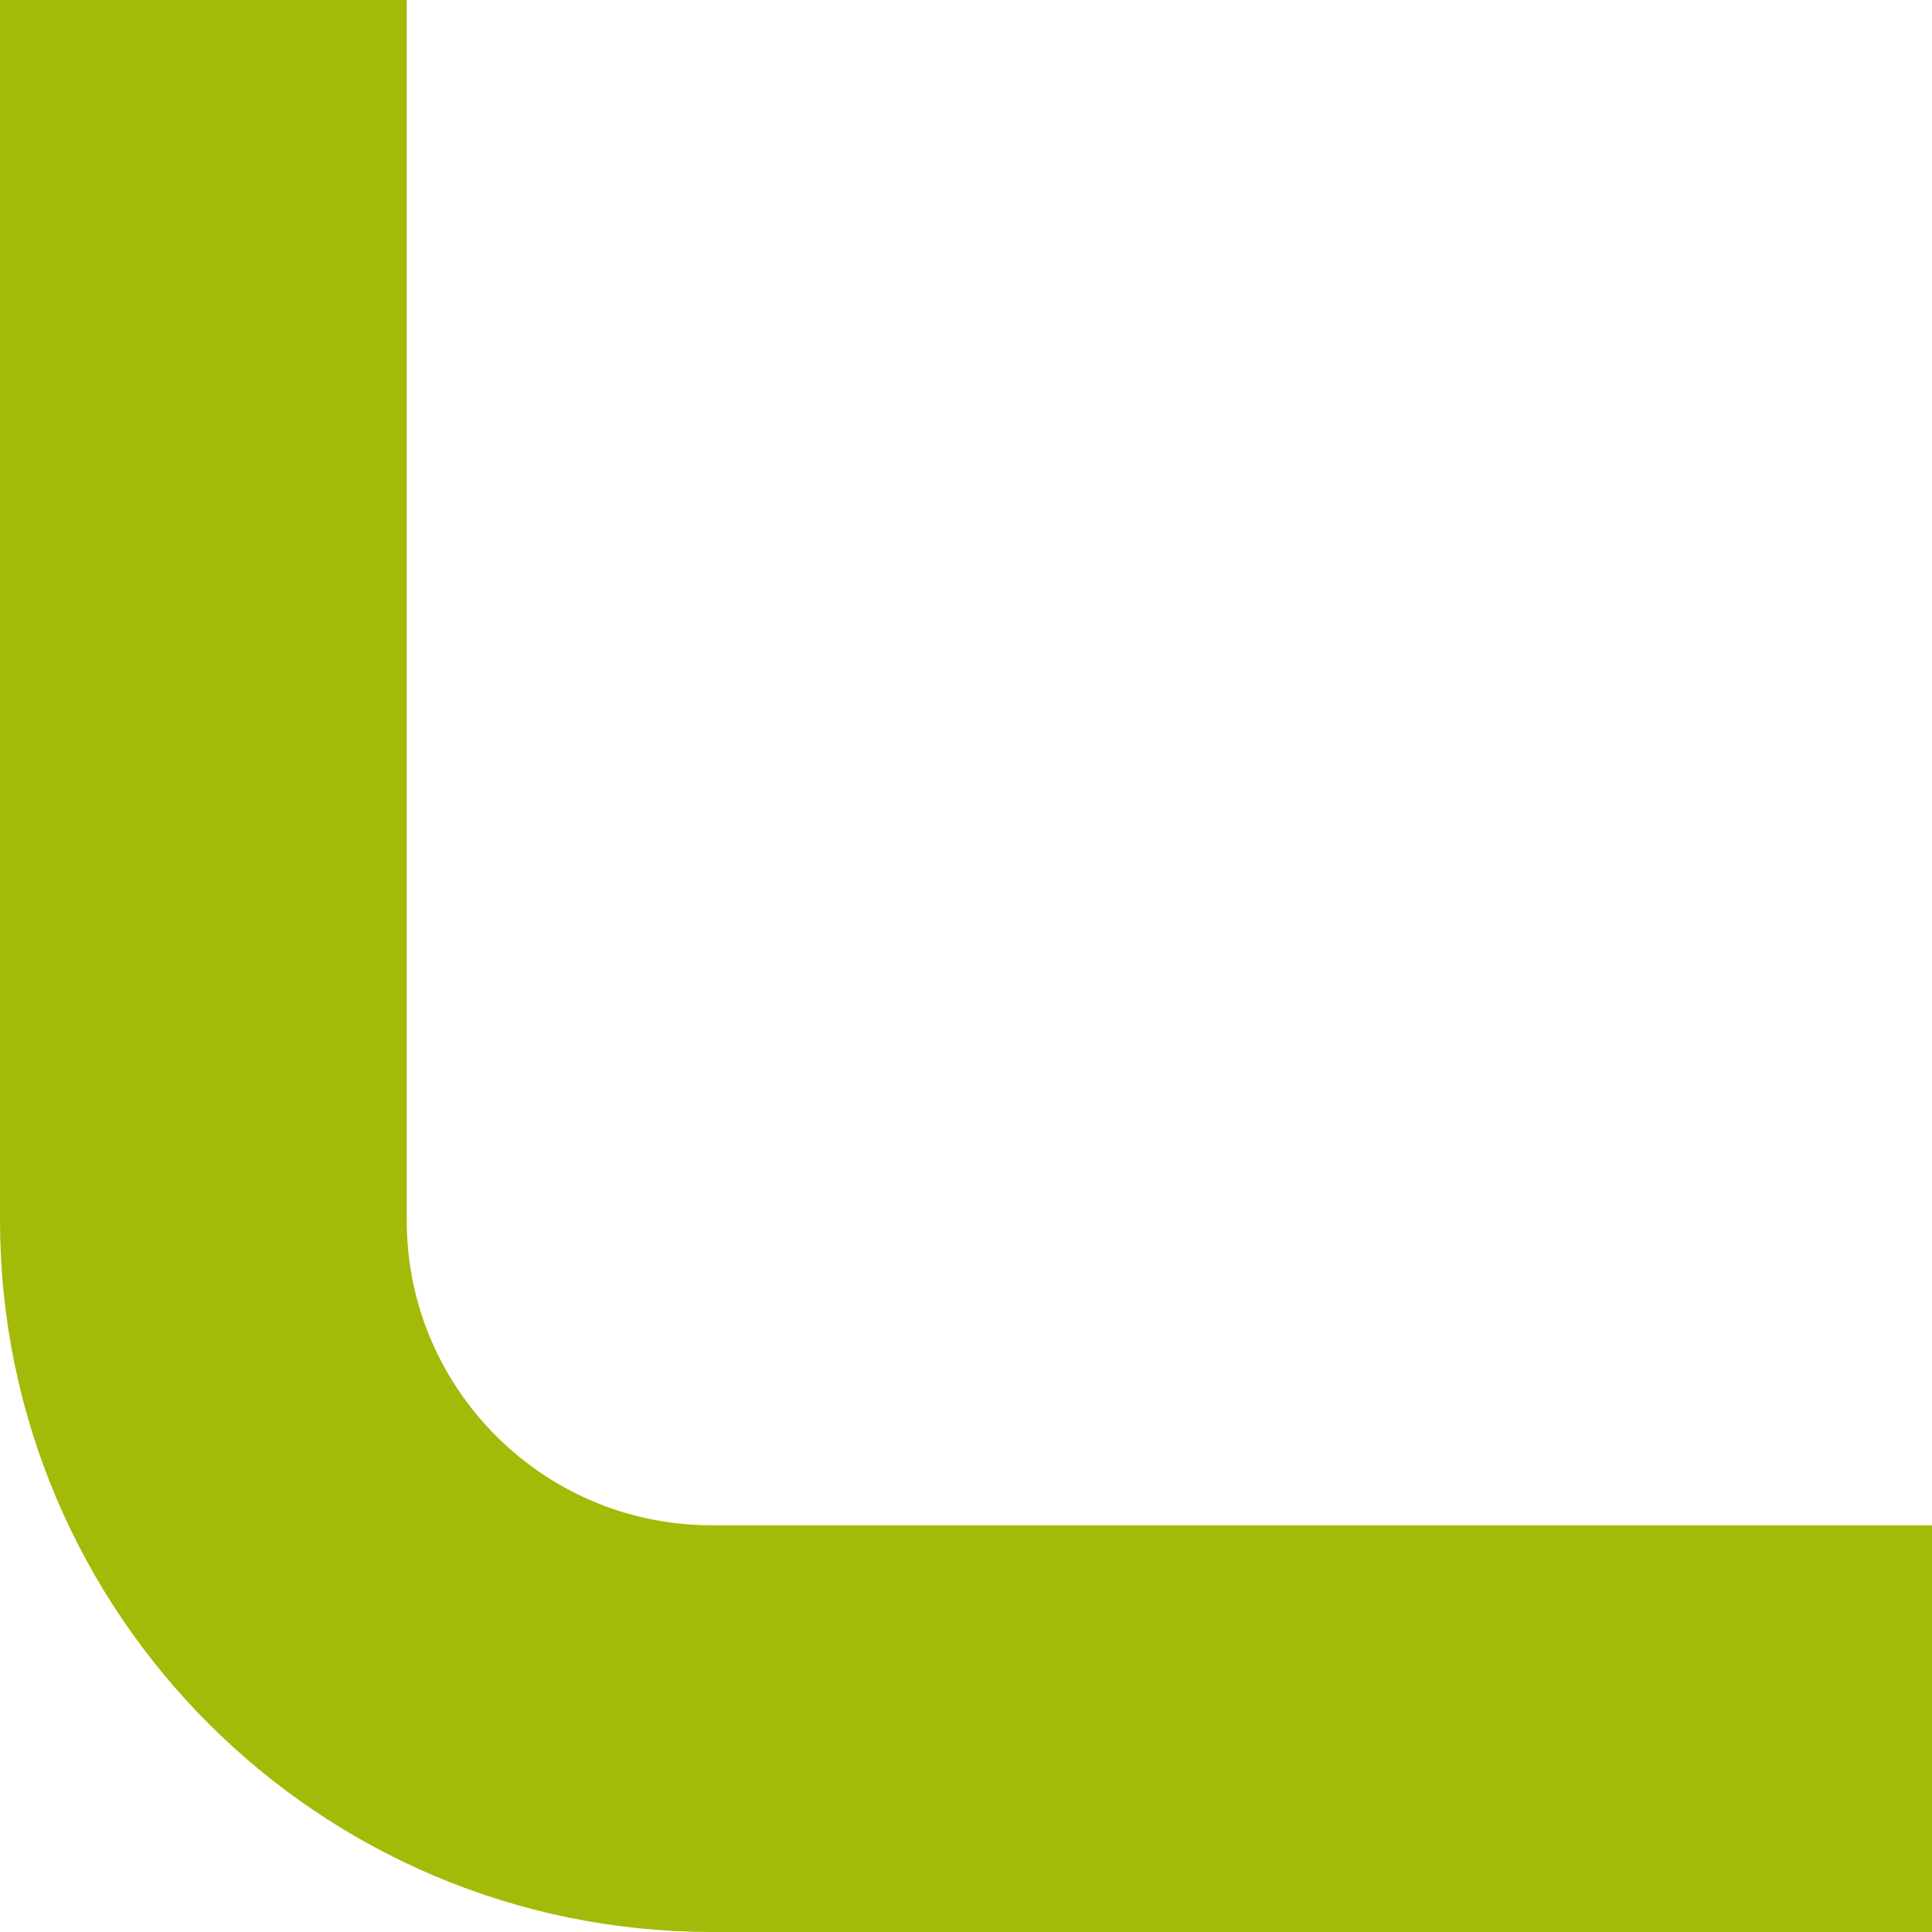 <?xml version="1.0" encoding="UTF-8"?>
<svg width="38px" height="38px" viewBox="0 0 38 38" version="1.1" xmlns="http://www.w3.org/2000/svg" xmlns:xlink="http://www.w3.org/1999/xlink">
    <!-- Generator: Sketch 52.6 (67491) - http://www.bohemiancoding.com/sketch -->
    <title>Path 2 Copy</title>
    <desc>Created with Sketch.</desc>
    <g id="Fundación-España" stroke="none" stroke-width="1" fill="none" fill-rule="evenodd" stroke-linecap="square">
        <g id="directivos" transform="translate(-510, -1294)" stroke="#A4BA08" stroke-width="8">
            <g id="mainContent" transform="translate(506, 356)">
                <g id="directivos">
                    <g id="directivo-3" transform="translate(3, 773)">
                        <g id="imagen-directivo-grande" transform="translate(1, 0)">
                            <path d="M4,169 L24,169 C29.523,169 34,173.477 34,179 L34,199" id="Path-2-Copy" transform="translate(19, 184) scale(-1, -1) translate(-19, -184) "></path>
                        </g>
                    </g>
                </g>
            </g>
        </g>
    </g>
</svg>